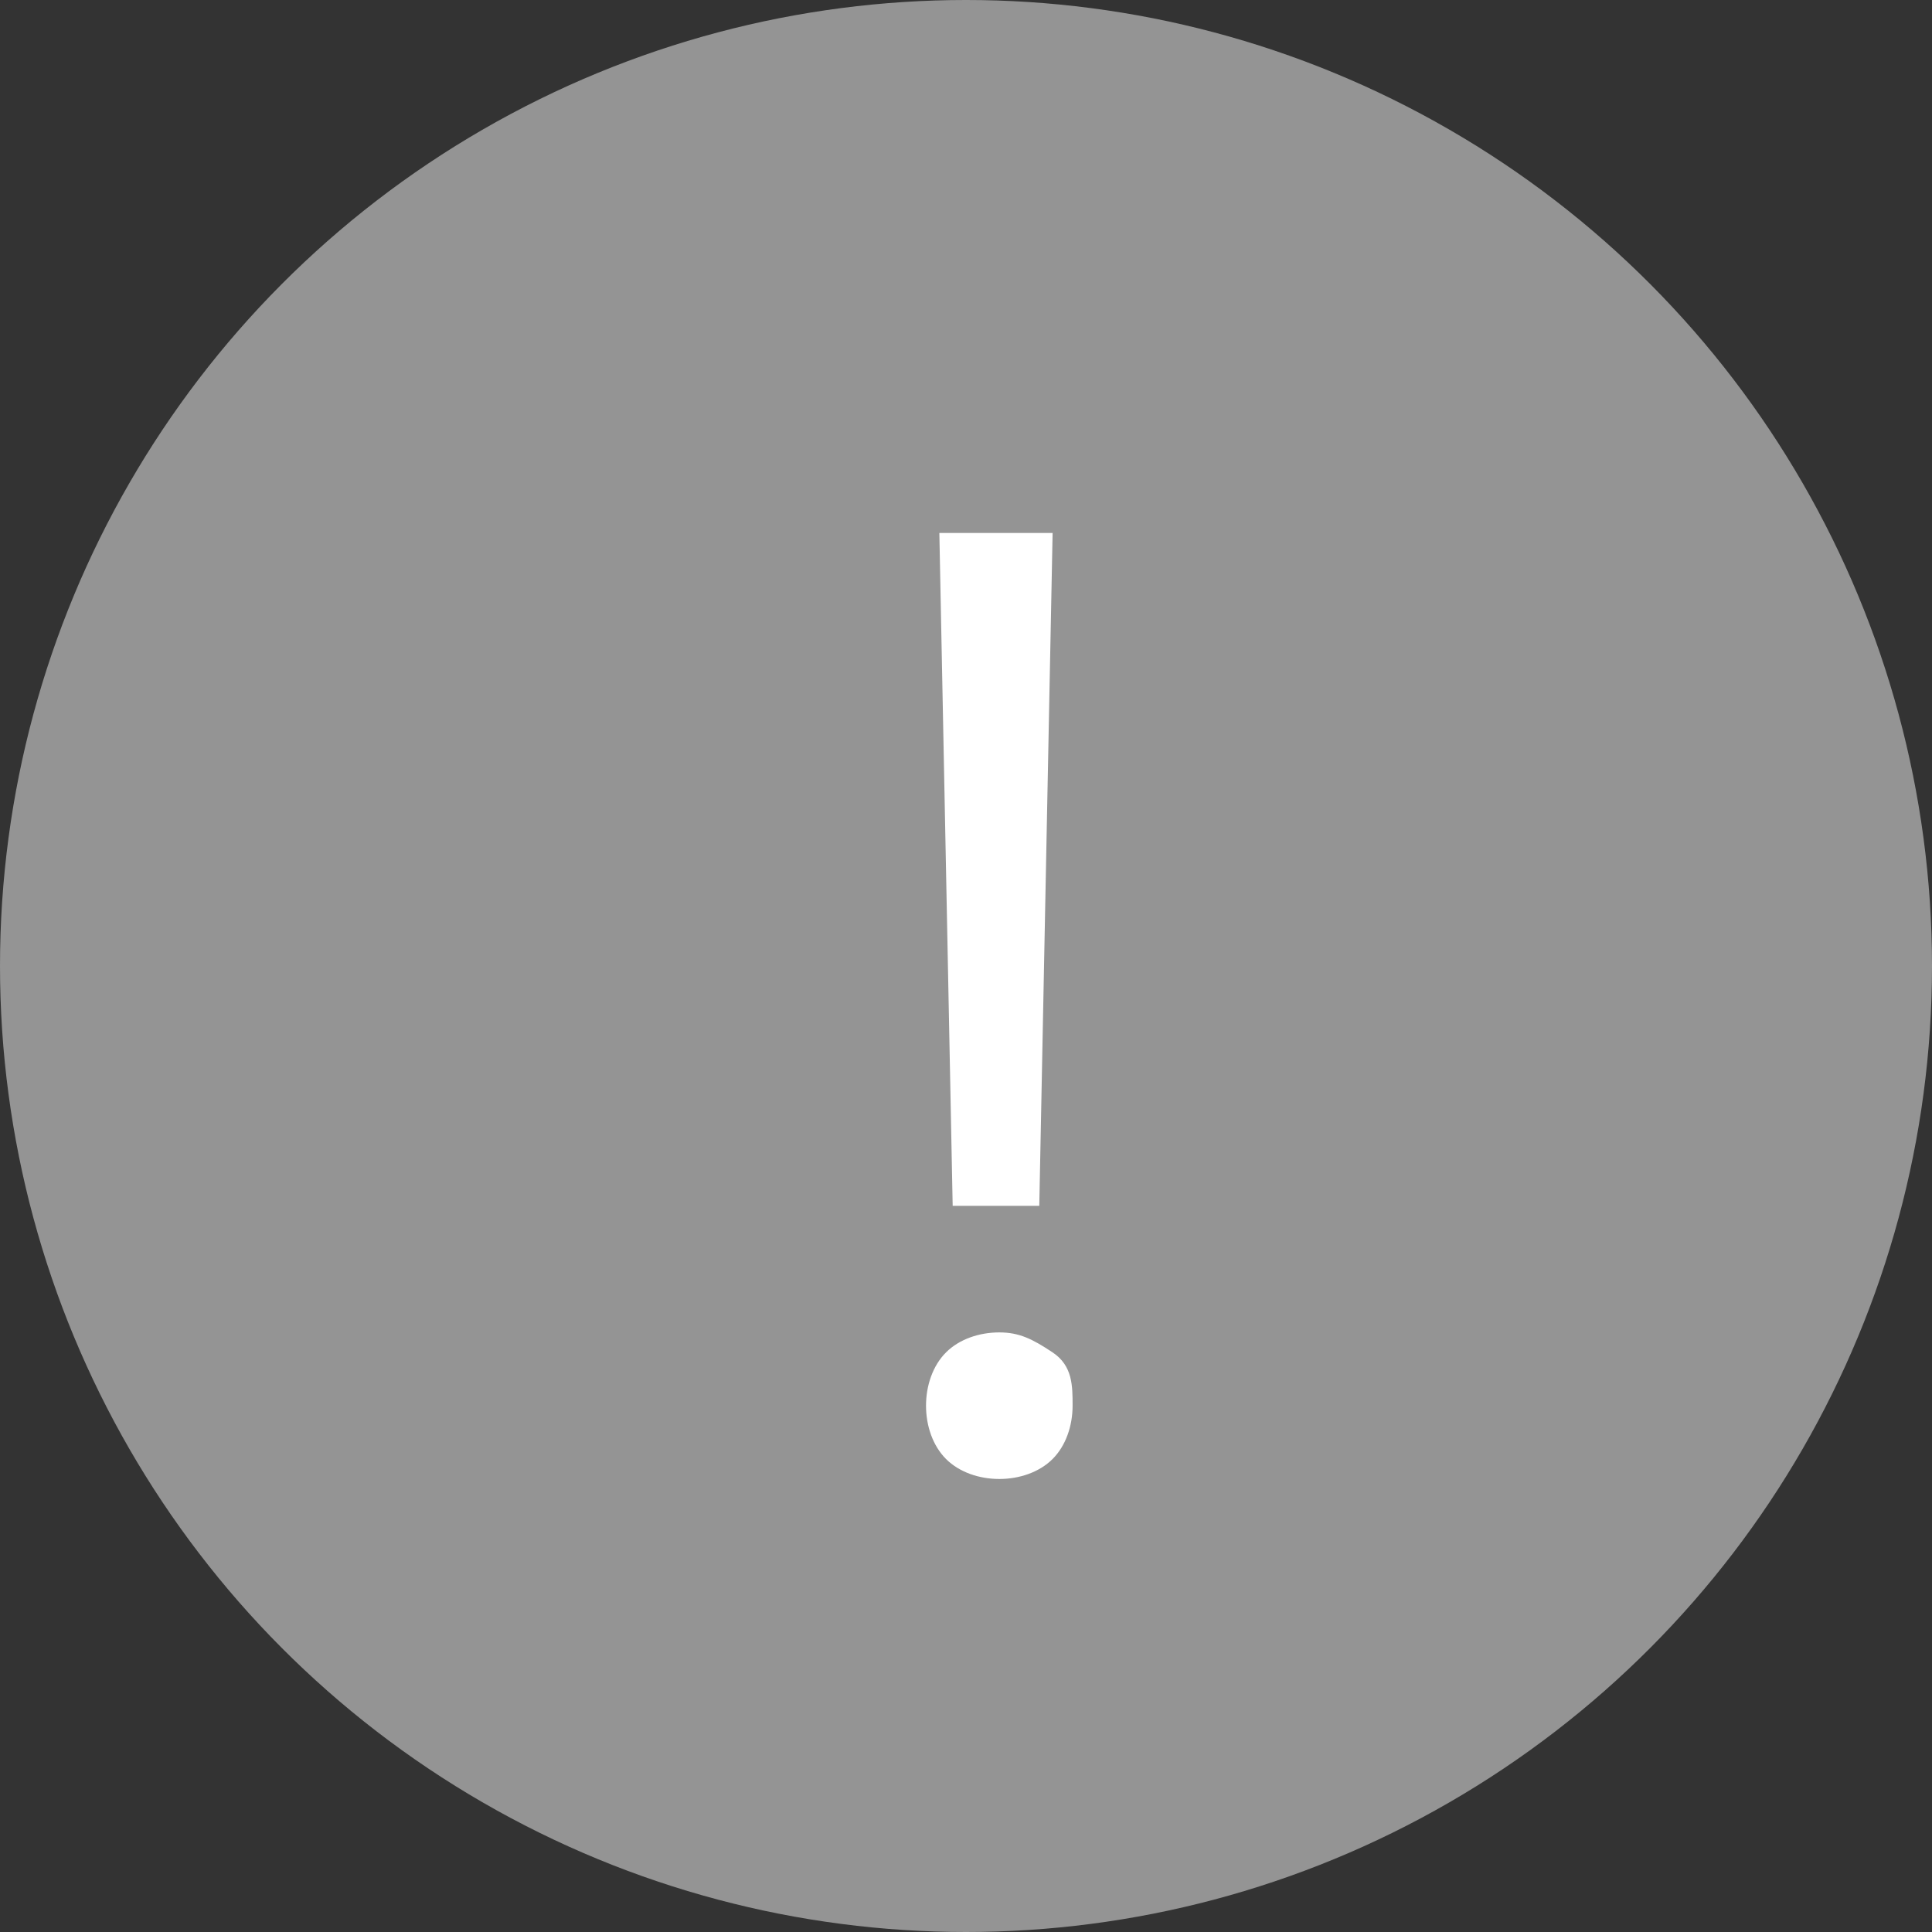 <?xml version="1.0" encoding="utf-8"?>
<!-- Generator: Adobe Illustrator 25.4.1, SVG Export Plug-In . SVG Version: 6.00 Build 0)  -->
<svg version="1.1" id="レイヤー_1" xmlns="http://www.w3.org/2000/svg" xmlns:xlink="http://www.w3.org/1999/xlink" x="0px"
	 y="0px" viewBox="0 0 29 29" style="enable-background:new 0 0 29 29;" xml:space="preserve">
<rect x="0" y="0" width="29" height="29" fill="#333333" stroke="none"/>
<style type="text/css">
	.st0{fill:#949494;}
	.st1{enable-background:new    ;}
	.st2{fill:#FFFFFF;}
</style>
<g transform="translate(-581 -629)">
	<circle class="st0" cx="595.5" cy="643.5" r="14.5"/>
	<g class="st1">
		<path class="st2" d="M596,651.2c-0.3,0-0.6-0.1-0.8-0.3s-0.3-0.5-0.3-0.8s0.1-0.6,0.3-0.8s0.5-0.3,0.8-0.3c0.3,0,0.5,0.1,0.8,0.3
			s0.3,0.5,0.3,0.8s-0.1,0.6-0.3,0.8S596.3,651.2,596,651.2z M596.8,637l-0.2,10.1h-1.3l-0.2-10.1H596.8z"/>
	</g>
</g>
</svg>
